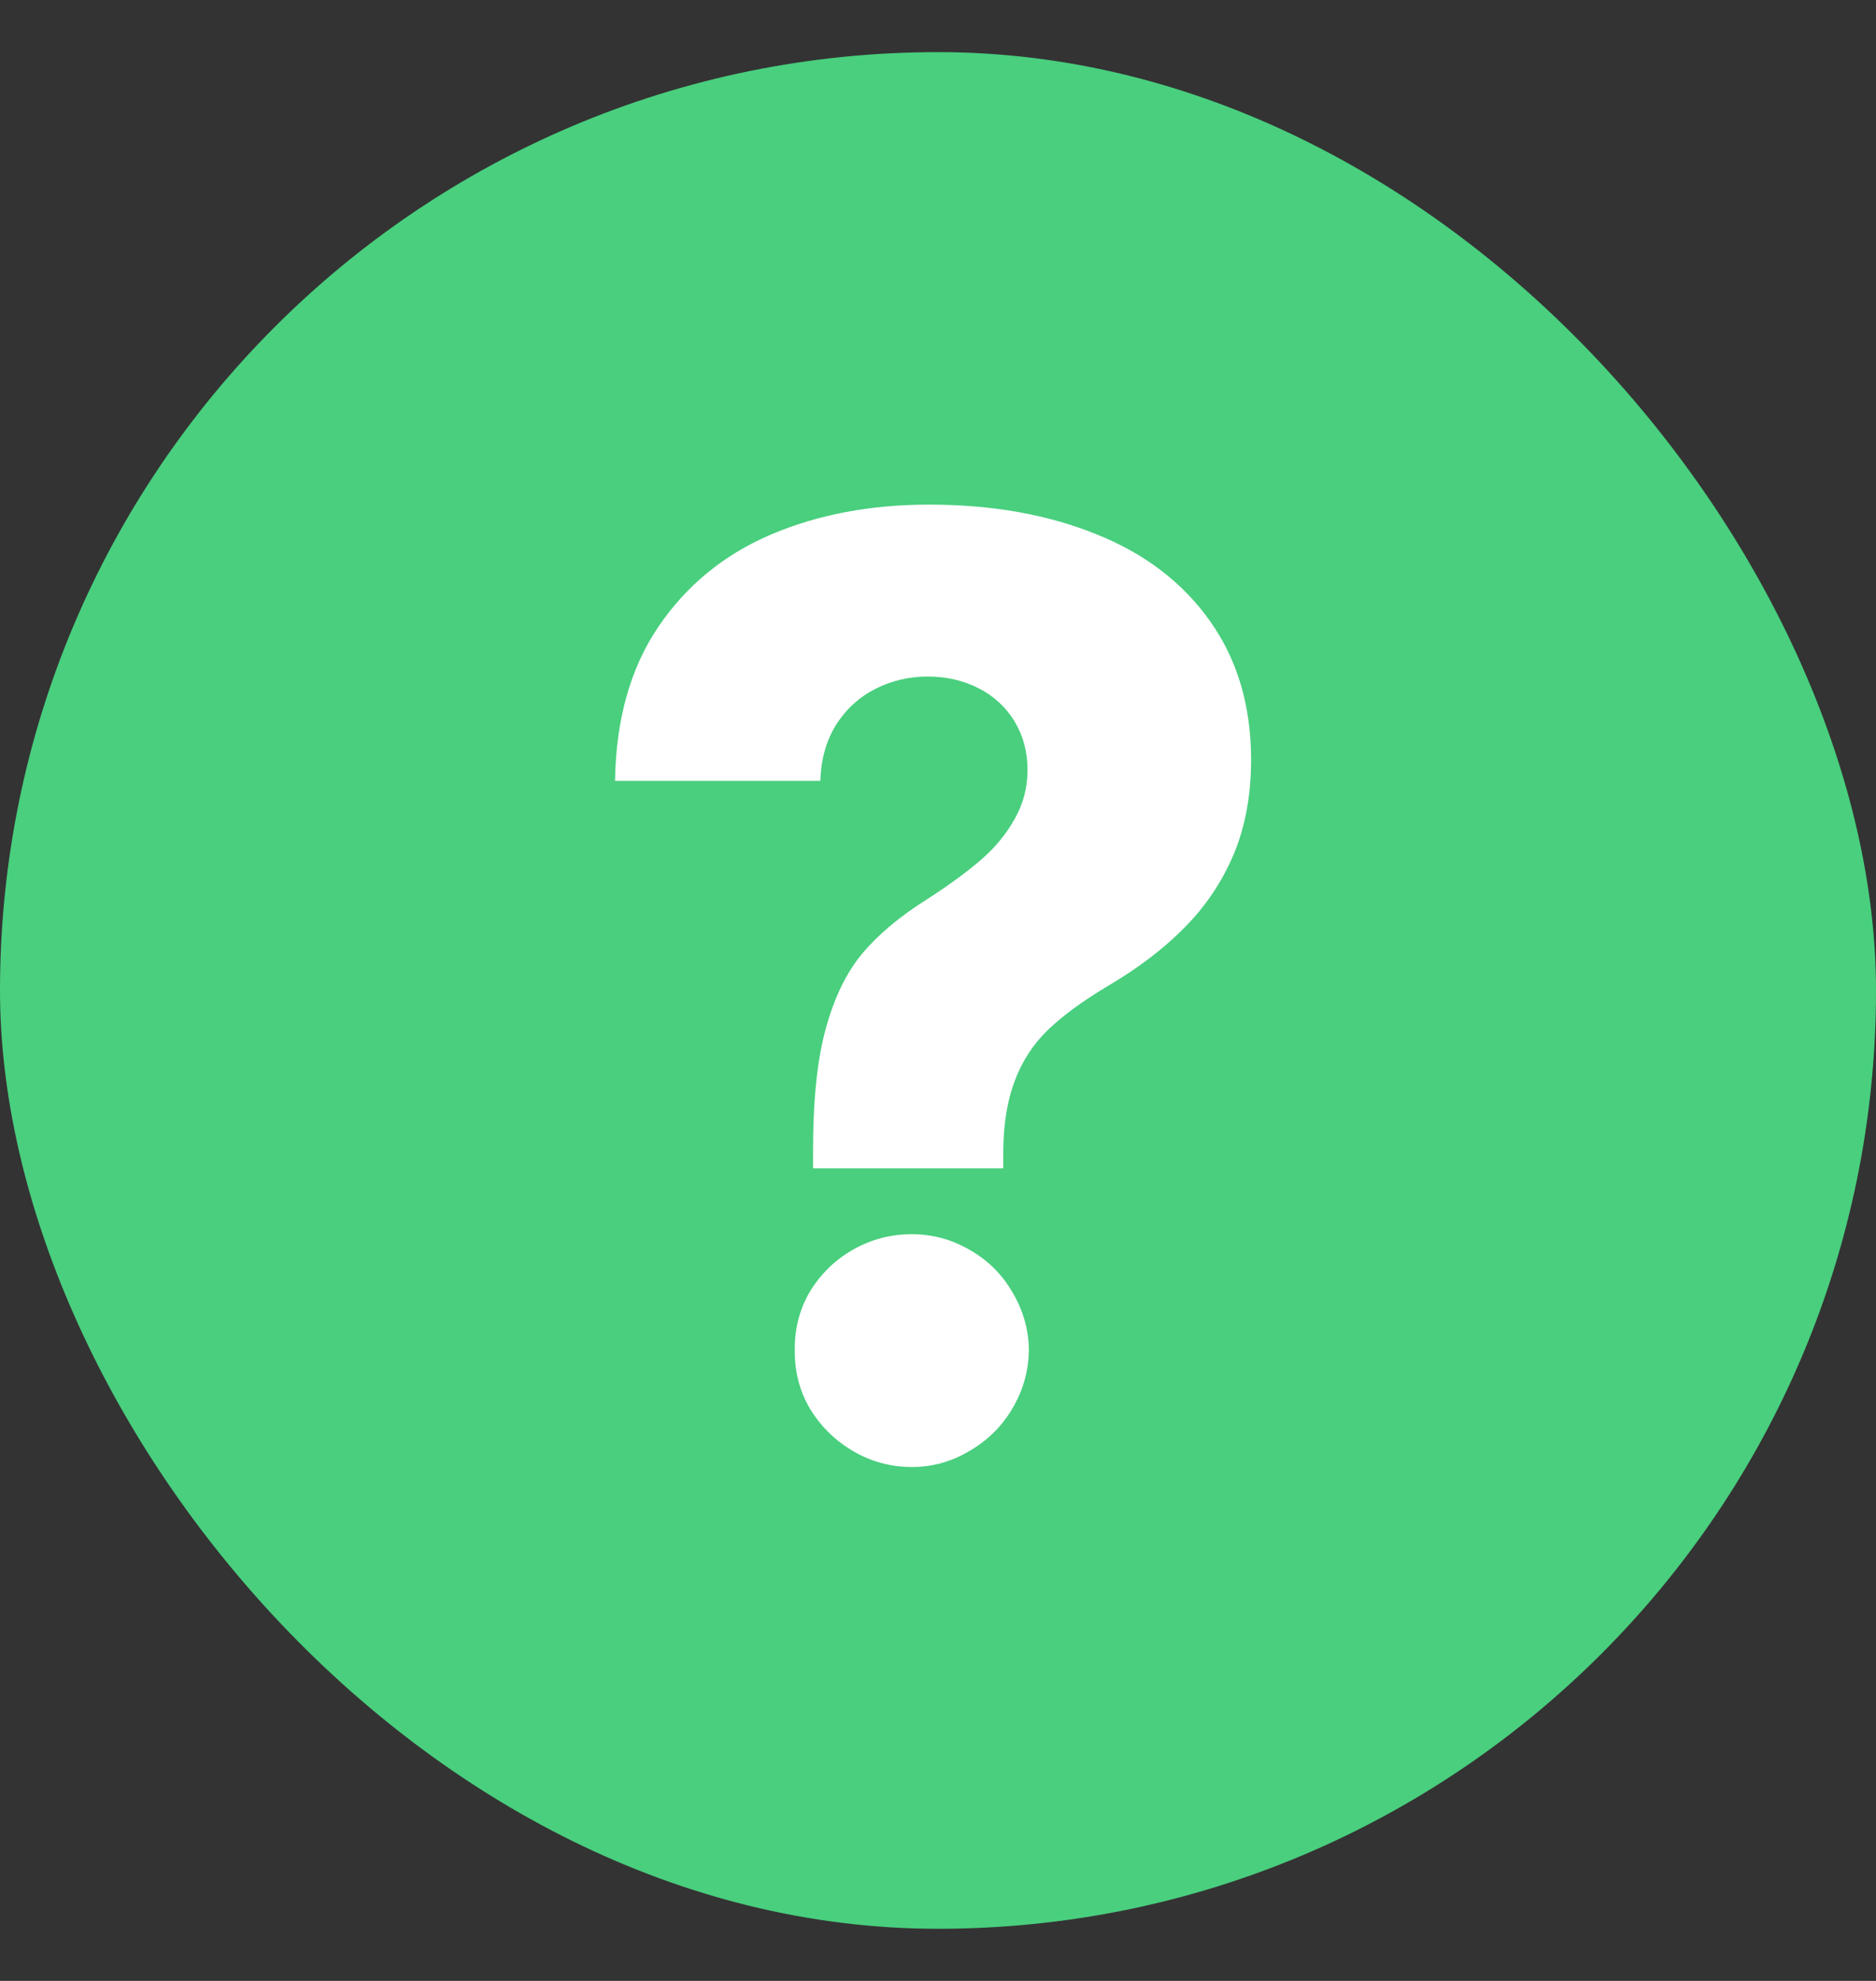 <svg width="18" height="19" viewBox="0 0 18 19" fill="none" xmlns="http://www.w3.org/2000/svg">
<rect x="0" y="0" width="18" height="19" fill="#333333" stroke="none"/>
<rect y="0.5" width="18" height="18" rx="9" fill="#49CF7E"/>
<path d="M7.801 11.035C7.801 10.549 7.842 10.159 7.924 9.863C8.006 9.565 8.123 9.325 8.275 9.144C8.427 8.963 8.633 8.79 8.894 8.626C9.107 8.489 9.281 8.361 9.416 8.244C9.55 8.127 9.657 7.997 9.736 7.854C9.818 7.711 9.859 7.554 9.859 7.385C9.859 7.209 9.816 7.053 9.732 6.915C9.647 6.778 9.531 6.672 9.385 6.599C9.239 6.526 9.078 6.489 8.902 6.489C8.721 6.489 8.553 6.529 8.398 6.608C8.243 6.687 8.117 6.802 8.02 6.955C7.927 7.107 7.877 7.285 7.871 7.49H5.901C5.91 6.902 6.048 6.411 6.314 6.016C6.583 5.618 6.943 5.322 7.393 5.129C7.844 4.936 8.351 4.84 8.915 4.84C9.518 4.84 10.053 4.935 10.521 5.125C10.989 5.312 11.353 5.592 11.614 5.963C11.874 6.332 12.004 6.773 12.004 7.288C12.004 7.624 11.949 7.926 11.838 8.192C11.726 8.458 11.568 8.693 11.364 8.898C11.162 9.103 10.913 9.292 10.618 9.464C10.384 9.605 10.195 9.743 10.052 9.881C9.911 10.018 9.806 10.181 9.736 10.368C9.666 10.552 9.629 10.774 9.626 11.035V11.206H7.801V11.035ZM8.749 14.071C8.547 14.071 8.358 14.02 8.183 13.917C8.01 13.815 7.873 13.679 7.77 13.509C7.671 13.34 7.623 13.152 7.626 12.948C7.623 12.746 7.671 12.56 7.77 12.39C7.873 12.221 8.01 12.086 8.183 11.987C8.358 11.887 8.547 11.838 8.749 11.838C8.945 11.838 9.129 11.887 9.302 11.987C9.477 12.086 9.615 12.222 9.714 12.395C9.816 12.565 9.869 12.749 9.872 12.948C9.869 13.15 9.816 13.337 9.714 13.509C9.615 13.679 9.477 13.815 9.302 13.917C9.129 14.02 8.945 14.071 8.749 14.071Z" fill="white"/>
</svg>
